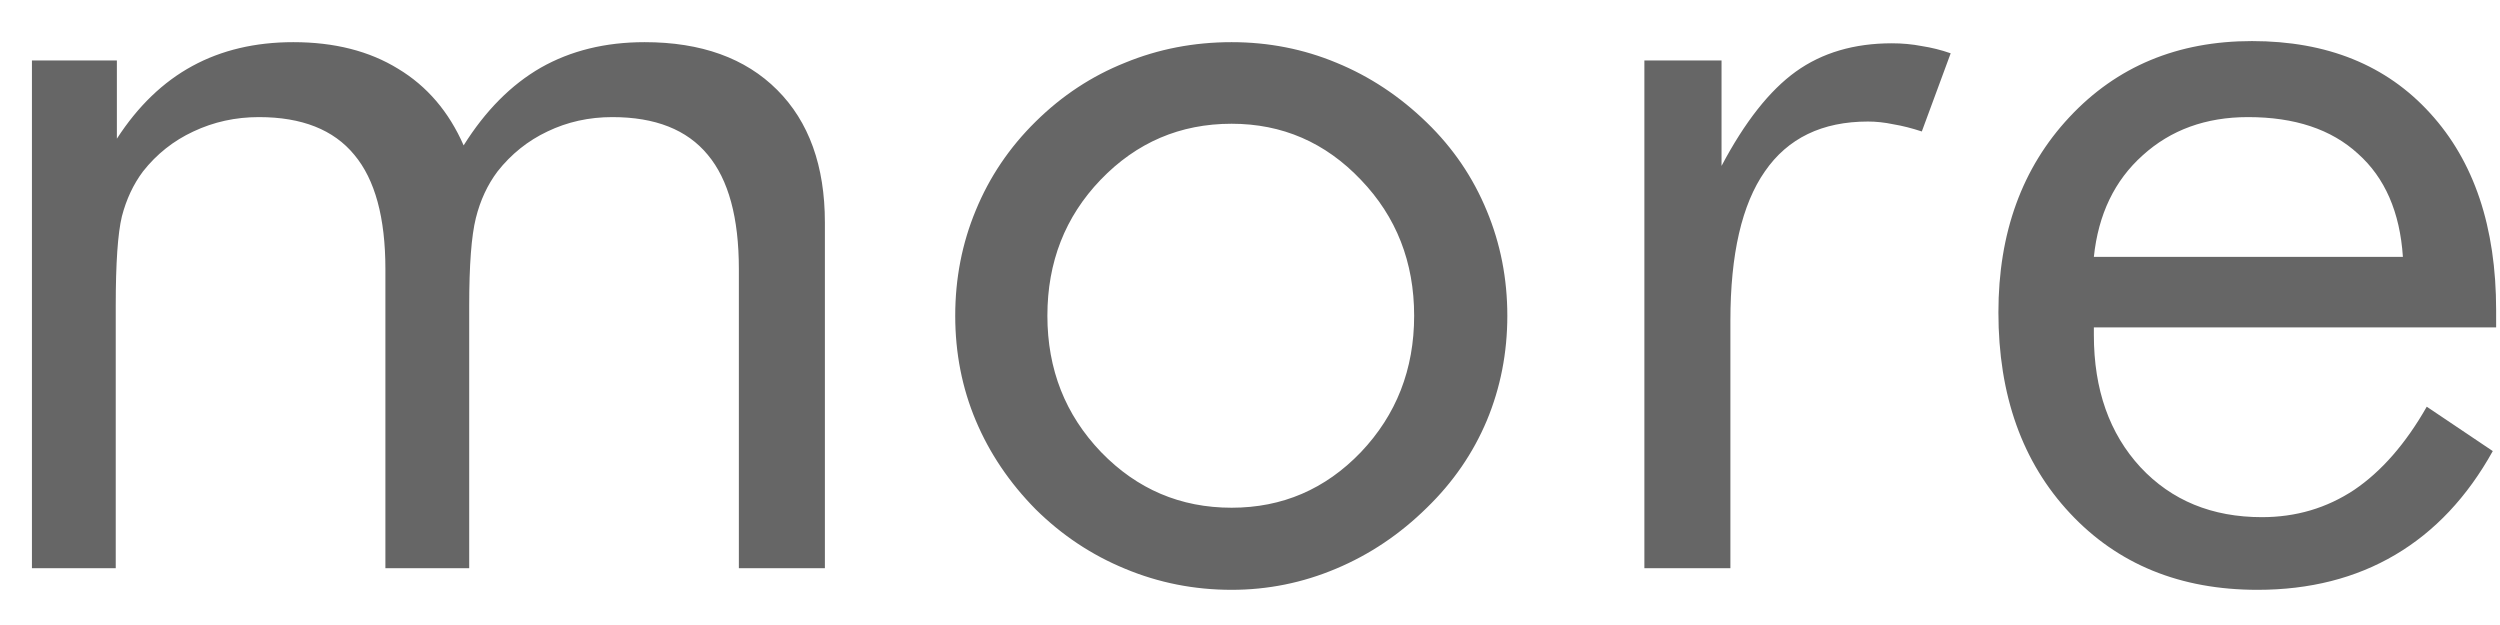 <svg width="44" height="11" viewBox="0 0 44 11" fill="none" xmlns="http://www.w3.org/2000/svg">
<path d="M13.004 10V4.736C13.004 3.831 12.822 3.161 12.457 2.725C12.092 2.282 11.533 2.061 10.777 2.061C10.367 2.061 9.986 2.145 9.635 2.314C9.29 2.477 8.997 2.712 8.756 3.018C8.58 3.252 8.453 3.525 8.375 3.838C8.297 4.15 8.258 4.665 8.258 5.381V10H6.783V4.736C6.783 3.831 6.601 3.161 6.236 2.725C5.872 2.282 5.312 2.061 4.557 2.061C4.146 2.061 3.762 2.145 3.404 2.314C3.053 2.477 2.757 2.712 2.516 3.018C2.346 3.245 2.223 3.509 2.145 3.809C2.073 4.108 2.037 4.632 2.037 5.381V10H0.562V1.064H2.057V2.441C2.428 1.868 2.87 1.442 3.385 1.162C3.899 0.882 4.492 0.742 5.162 0.742C5.885 0.742 6.5 0.898 7.008 1.211C7.516 1.517 7.9 1.966 8.16 2.559C8.544 1.947 8.997 1.491 9.518 1.191C10.045 0.892 10.654 0.742 11.344 0.742C12.34 0.742 13.118 1.022 13.678 1.582C14.238 2.142 14.518 2.92 14.518 3.916V10H13.004ZM18.434 5.557C18.434 6.501 18.749 7.301 19.381 7.959C20.012 8.61 20.777 8.936 21.676 8.936C22.568 8.936 23.326 8.61 23.951 7.959C24.576 7.301 24.889 6.501 24.889 5.557C24.889 4.613 24.576 3.815 23.951 3.164C23.326 2.507 22.568 2.178 21.676 2.178C20.771 2.178 20.003 2.507 19.371 3.164C18.746 3.815 18.434 4.613 18.434 5.557ZM16.812 5.557C16.812 4.899 16.933 4.281 17.174 3.701C17.415 3.115 17.766 2.594 18.229 2.139C18.691 1.683 19.215 1.338 19.801 1.104C20.387 0.863 21.012 0.742 21.676 0.742C22.327 0.742 22.942 0.863 23.521 1.104C24.107 1.344 24.638 1.696 25.113 2.158C25.576 2.607 25.927 3.125 26.168 3.711C26.409 4.29 26.529 4.906 26.529 5.557C26.529 6.208 26.409 6.823 26.168 7.402C25.927 7.975 25.576 8.486 25.113 8.936C24.638 9.404 24.104 9.762 23.512 10.01C22.926 10.257 22.314 10.381 21.676 10.381C21.018 10.381 20.393 10.257 19.801 10.01C19.215 9.769 18.691 9.421 18.229 8.965C17.766 8.496 17.415 7.975 17.174 7.402C16.933 6.829 16.812 6.214 16.812 5.557ZM28.941 10V1.064H30.299V2.92C30.709 2.145 31.145 1.592 31.607 1.26C32.07 0.928 32.633 0.762 33.297 0.762C33.479 0.762 33.655 0.778 33.824 0.811C33.993 0.837 34.163 0.879 34.332 0.938L33.824 2.314C33.648 2.256 33.482 2.214 33.326 2.188C33.17 2.155 33.02 2.139 32.877 2.139C32.07 2.139 31.464 2.432 31.061 3.018C30.657 3.597 30.455 4.473 30.455 5.645V10H28.941ZM42.291 4.521C42.239 3.734 41.975 3.128 41.5 2.705C41.031 2.275 40.387 2.061 39.566 2.061C38.824 2.061 38.206 2.285 37.711 2.734C37.216 3.177 36.93 3.773 36.852 4.521H42.291ZM43.932 5.762H36.852V5.898C36.852 6.855 37.125 7.63 37.672 8.223C38.219 8.809 38.932 9.102 39.81 9.102C40.41 9.102 40.95 8.942 41.432 8.623C41.913 8.298 42.34 7.809 42.711 7.158L43.873 7.939C43.424 8.747 42.851 9.355 42.154 9.766C41.458 10.176 40.65 10.381 39.732 10.381C38.372 10.381 37.272 9.932 36.432 9.033C35.592 8.135 35.172 6.956 35.172 5.498C35.172 4.098 35.589 2.952 36.422 2.061C37.255 1.169 38.326 0.723 39.635 0.723C40.956 0.723 42.001 1.146 42.77 1.992C43.544 2.839 43.932 3.994 43.932 5.459V5.762Z" fill="#666666"/>
</svg>
